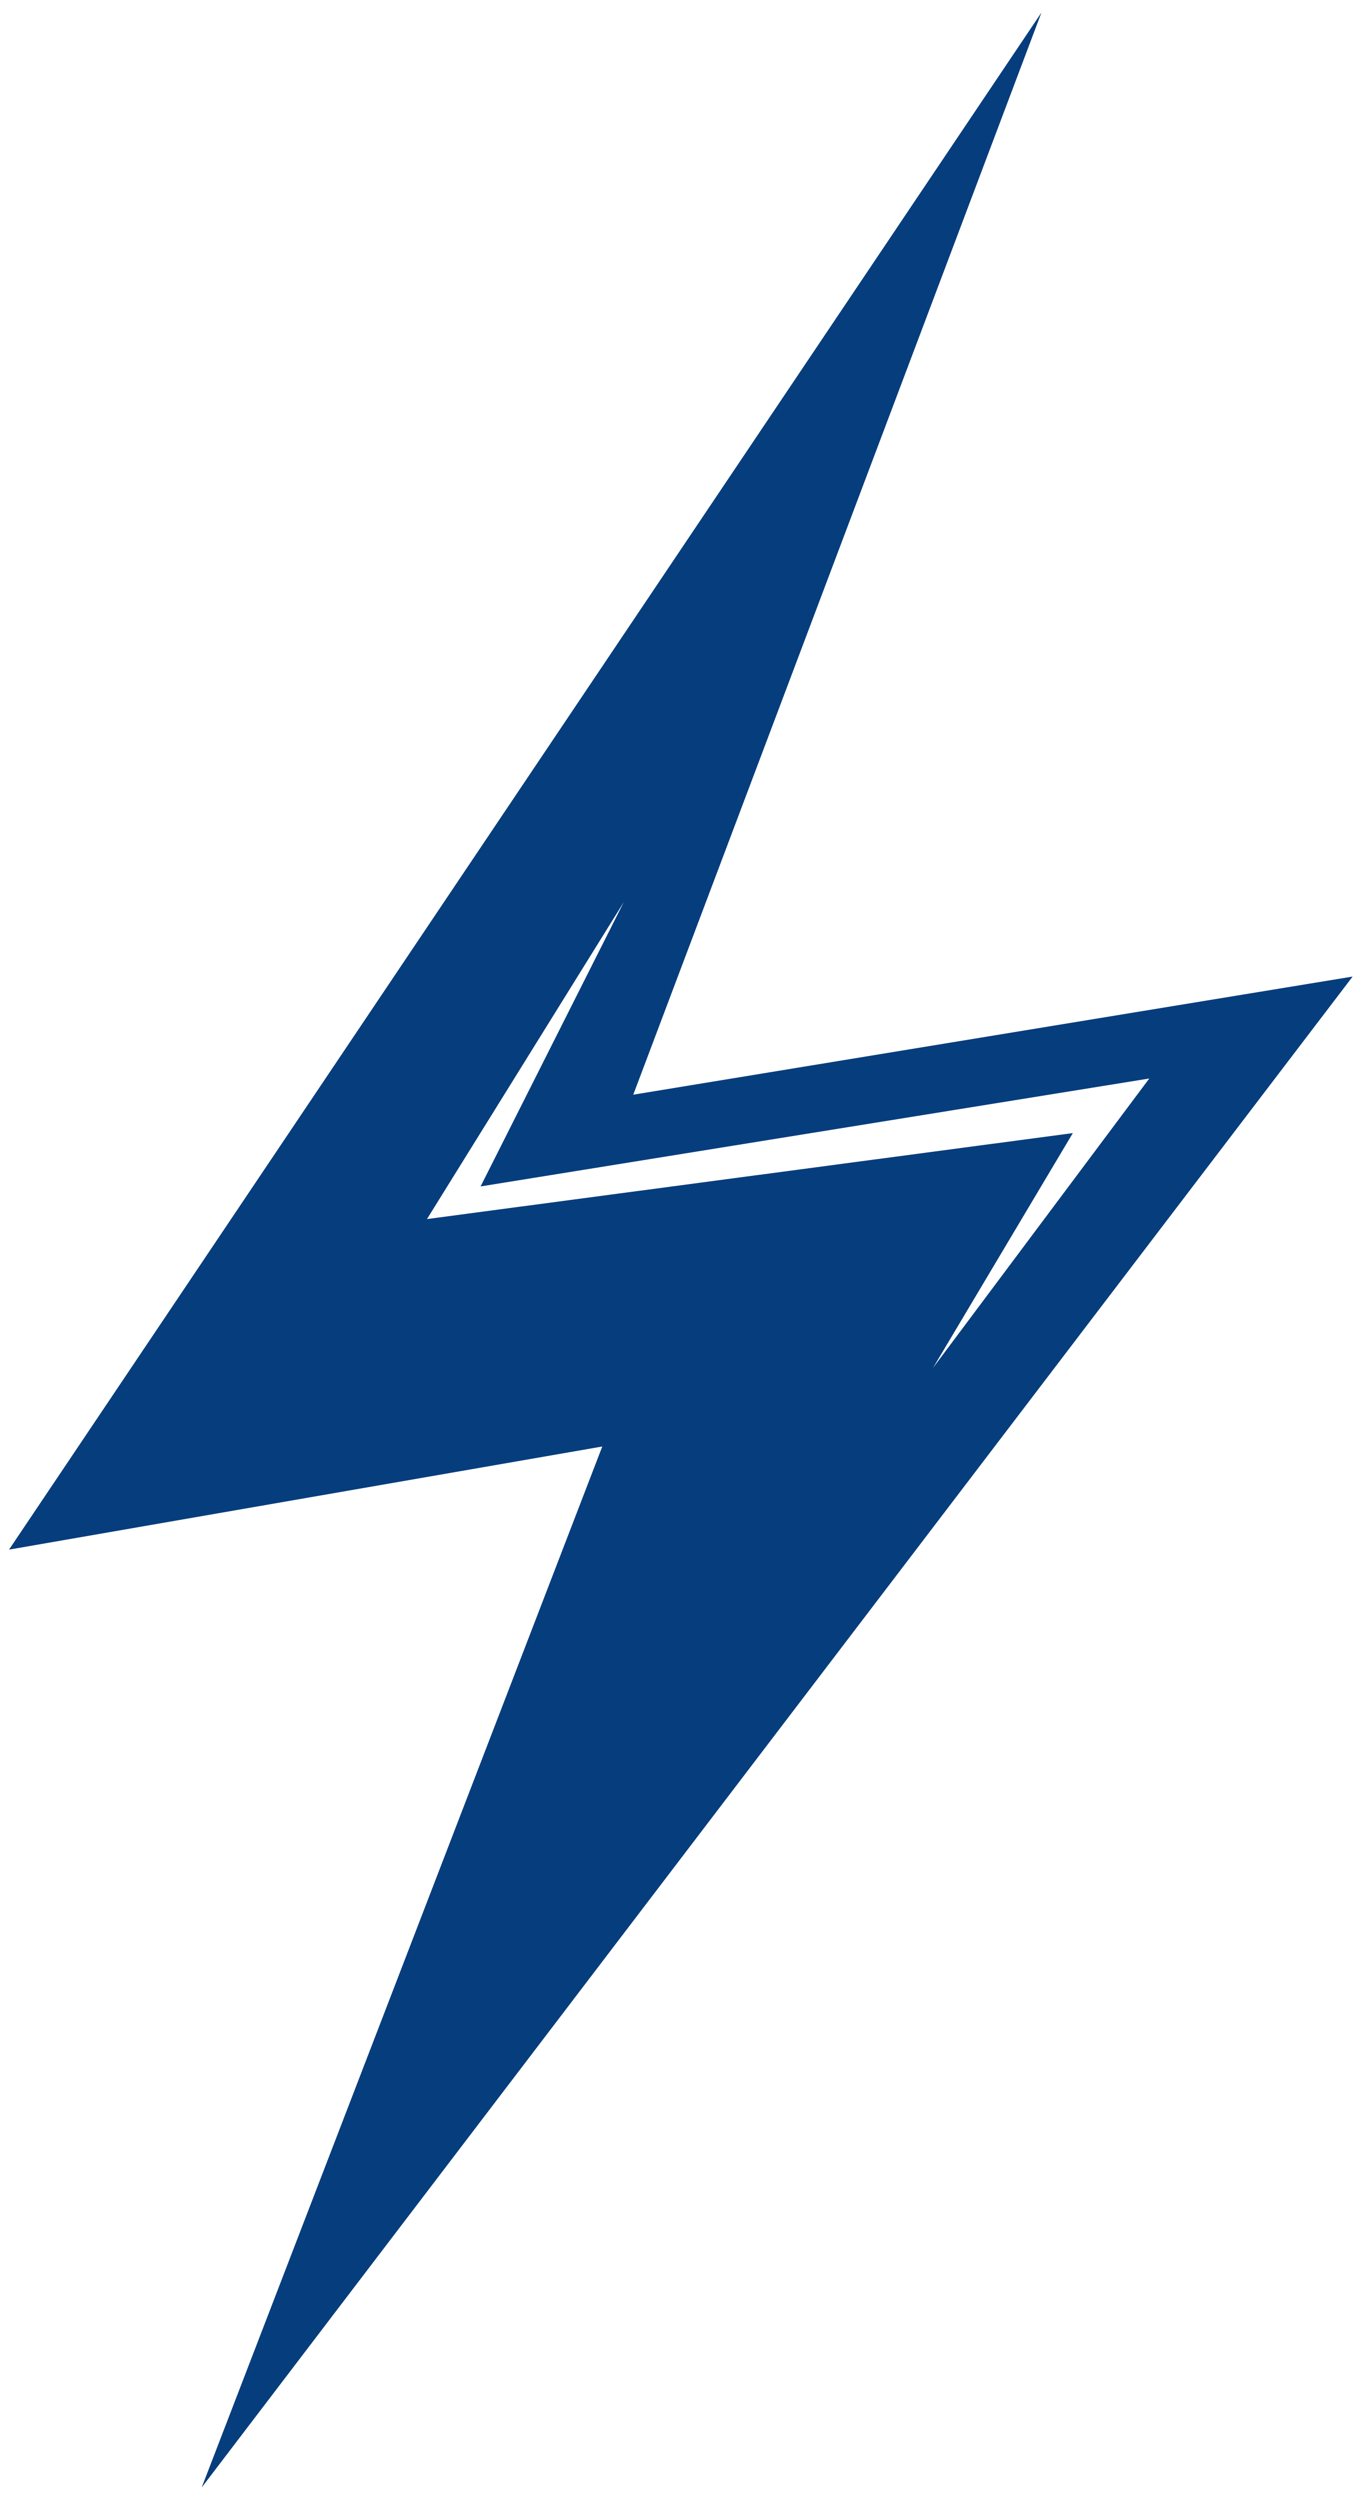 <?xml version="1.0" encoding="utf-8"?>
<!-- Copyright Codis Limited 2014  -->
<!DOCTYPE svg PUBLIC "-//W3C//DTD SVG 1.1//EN" "http://www.w3.org/Graphics/SVG/1.1/DTD/svg11.dtd">
<svg version="1.1" id="Layer_1" xmlns="http://www.w3.org/2000/svg" xmlns:xlink="http://www.w3.org/1999/xlink" x="0px" y="0px"
	 viewBox="0 0 436.11 800" preserveAspectRatio="xMinYMin meet" width="436.11" height="800" align="center">
<path fill="#063D7D" d="M433.11,312.5l-230.34,37.8L333.48,4L2.89,495.88l189.96-33L64.58,796L433.11,312.5z M136.72,390.1
	l63.03-101.45l-45.87,91.01L368,345.12l-69.24,92.59l44.76-75.12L136.72,390.1z"/>
</svg>
